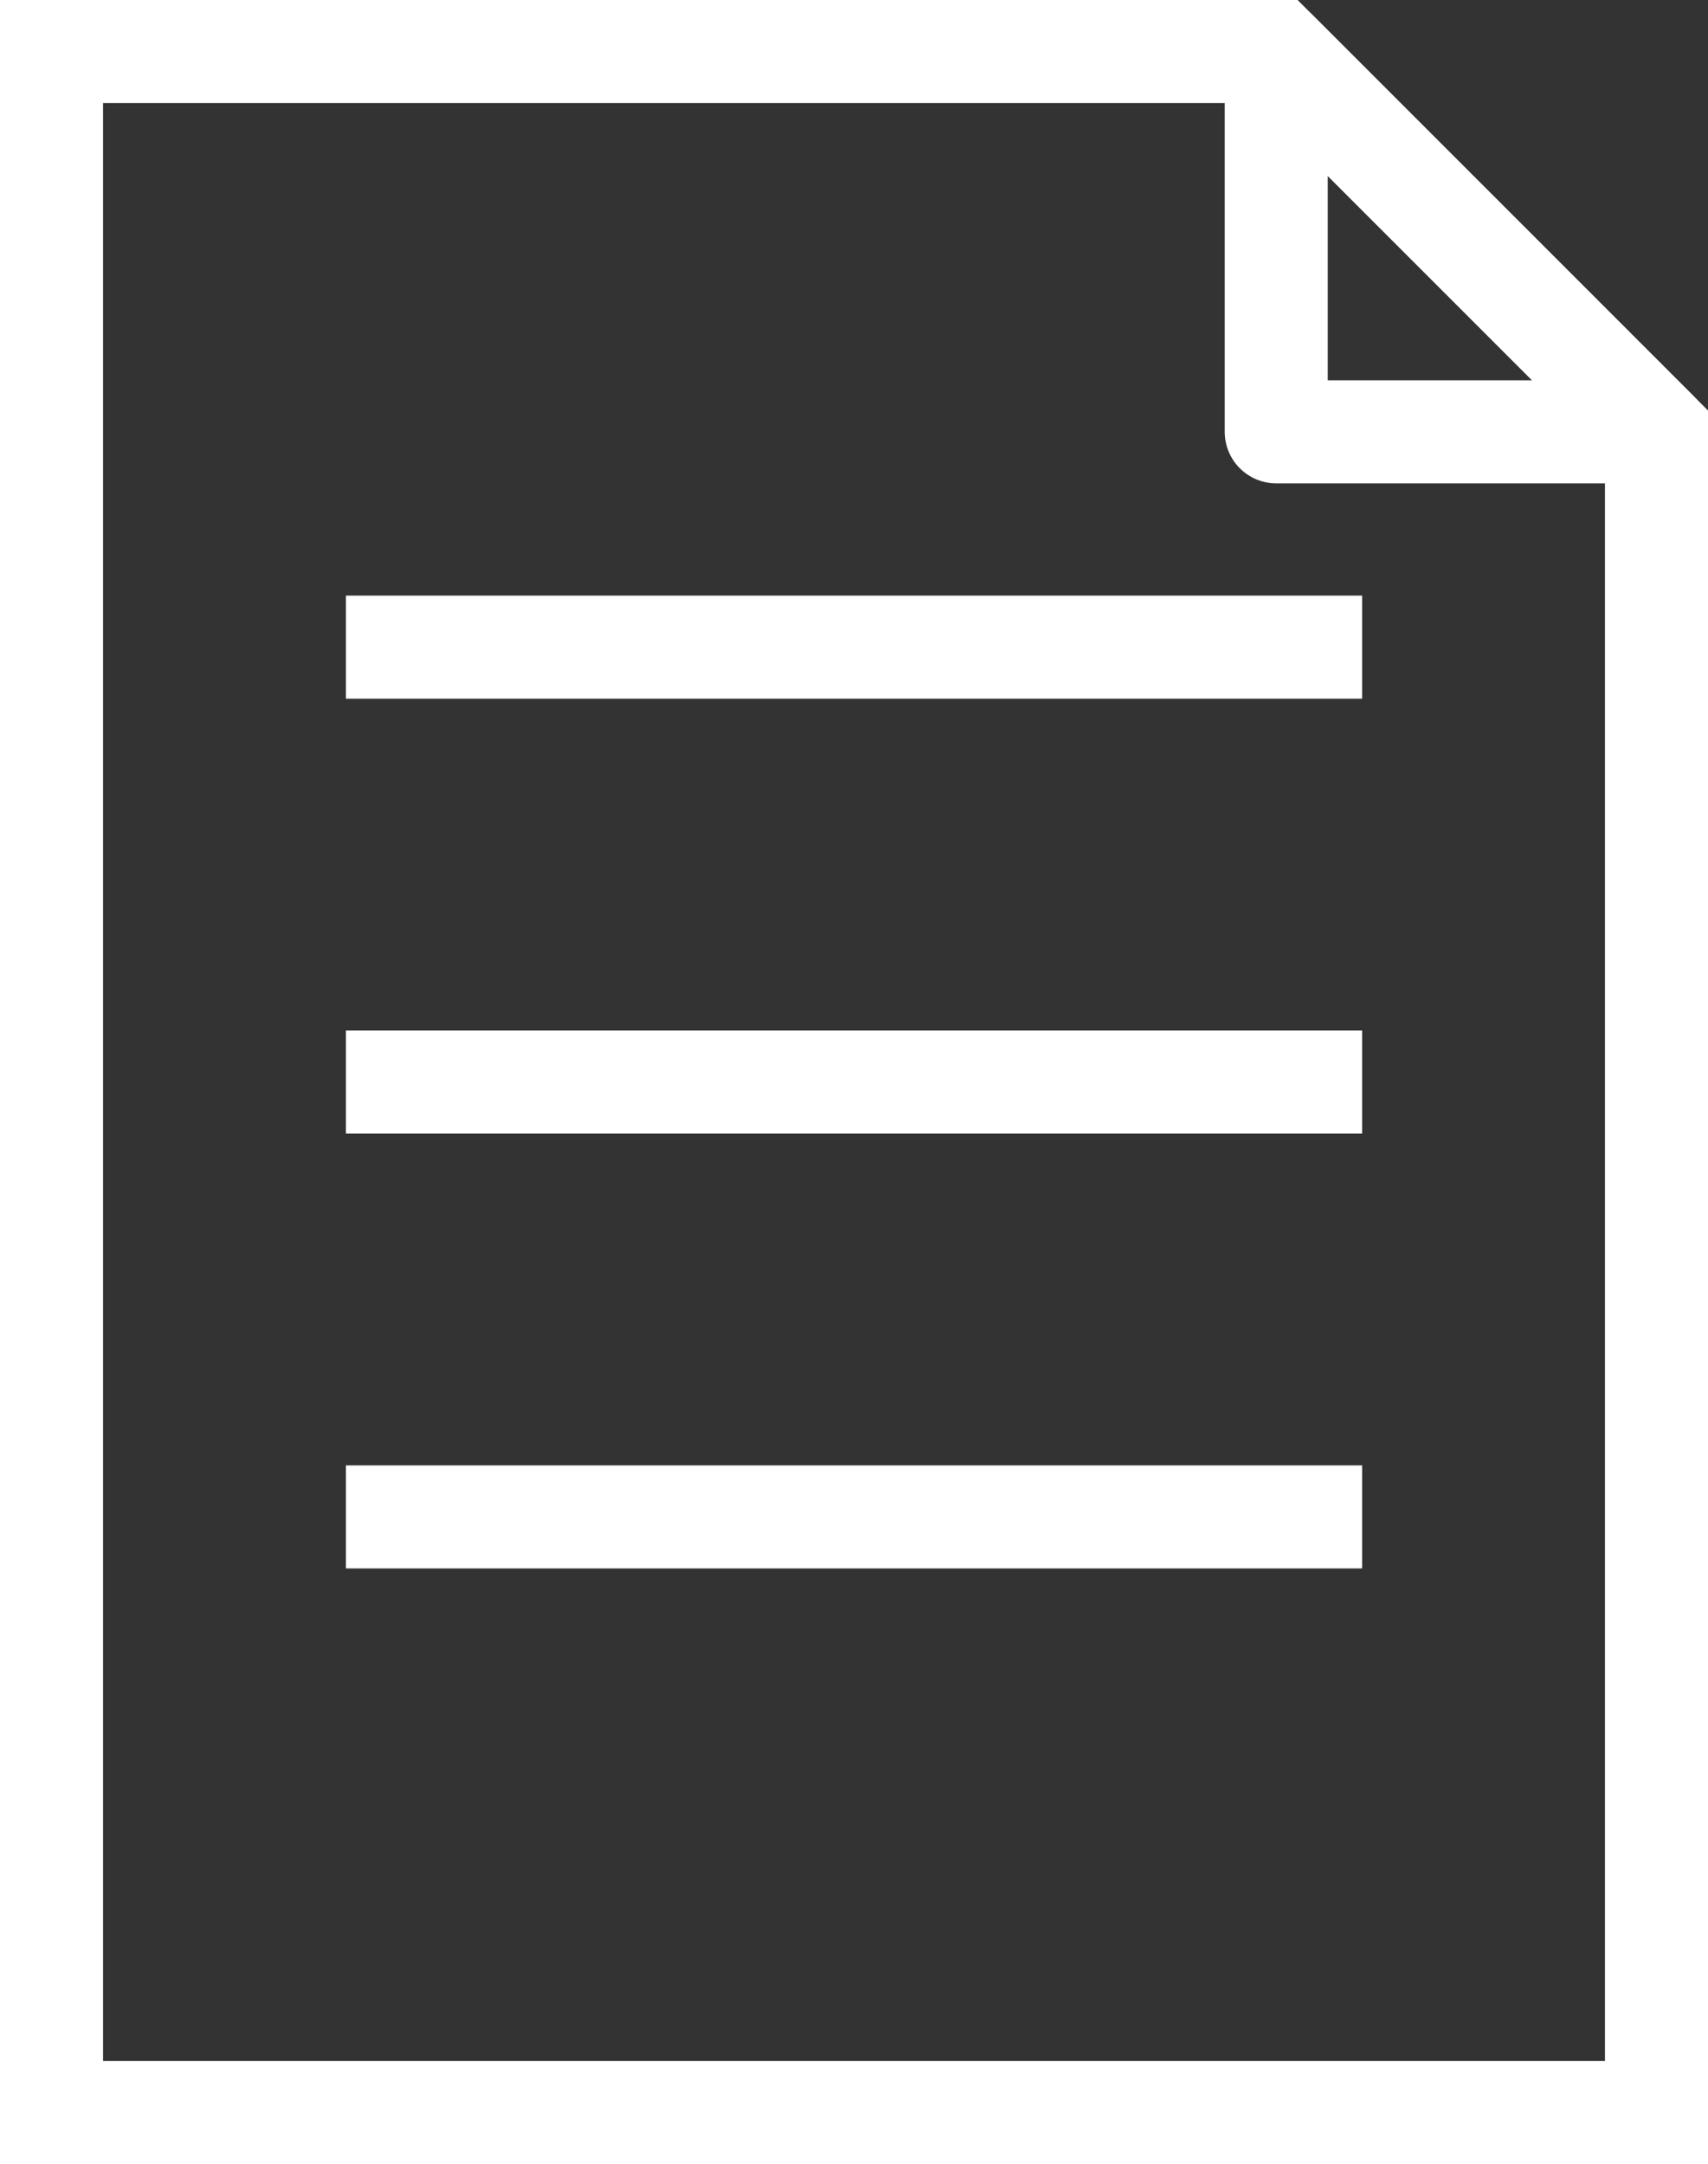 <svg xmlns="http://www.w3.org/2000/svg" width="33.154" height="42"><rect width="100%" height="100%" fill="#333333" stroke="none"/><path d="M24.773 1H1v40h31.154V8.381zM6.715 12.56H26.44M6.715 21H26.44M6.715 29.441H26.44" fill="none" stroke="#fff" stroke-width="2" stroke-miterlimit="10"/><path d="M24.773 8.381h7.381L24.773 1z" stroke-linecap="round" stroke-linejoin="round" fill="none" stroke="#fff" stroke-width="2"/></svg>